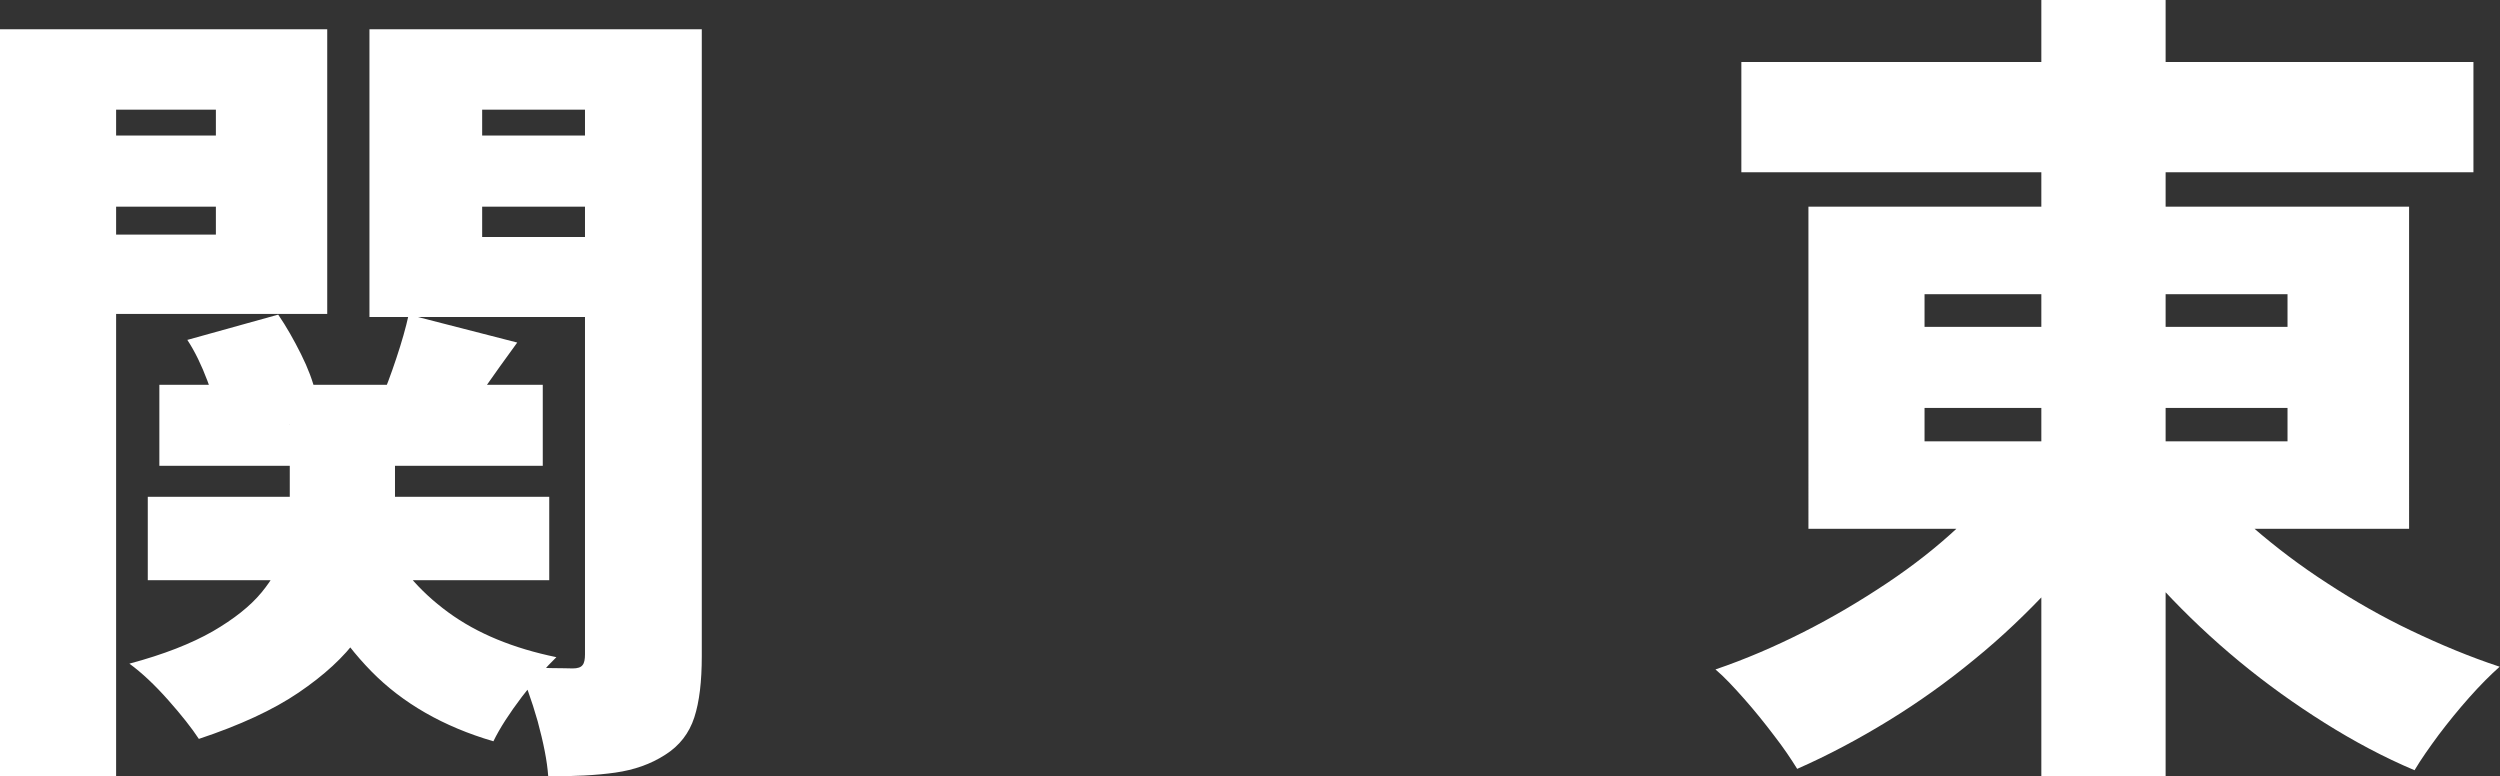 <?xml version="1.0" encoding="UTF-8"?>
<svg id="_图层_2" data-name="图层 2" xmlns="http://www.w3.org/2000/svg" viewBox="0 0 73.42 22.8">
  <rect x="0" y="0" width="73.42" height="22.8" fill="#333333" stroke="none"/>
  <defs>
    <style>
      .cls-1 {
        fill: #fff;
      }
    </style>
  </defs>
  <g id="_图层_1-2" data-name="图层 1">
    <g>
      <path class="cls-1" d="M0,.86H3.41V22.8H0V.86ZM1.73,3.98H7.37v2.09H1.73V3.98Zm.34-3.12h7.54V9.22H2.06v-2.33H6.34V3.22H2.06V.86Zm6.43,11.62h3.1v2.69c0,.59-.08,1.19-.24,1.8s-.44,1.2-.85,1.76c-.41,.57-.99,1.1-1.74,1.61s-1.73,.96-2.93,1.36c-.21-.32-.51-.7-.9-1.14-.39-.44-.77-.8-1.14-1.07,1.01-.27,1.82-.59,2.45-.95,.62-.36,1.1-.74,1.43-1.14,.33-.4,.55-.8,.66-1.19,.11-.39,.17-.76,.17-1.12v-2.62Zm-4.15,2.11h11.78v2.45H4.34v-2.45Zm.34-3.29H15.94v2.38H4.68v-2.38Zm.82-1.32l2.66-.74c.24,.35,.46,.74,.67,1.16,.21,.42,.35,.8,.43,1.14l-2.83,.79c-.06-.32-.18-.7-.35-1.15s-.36-.85-.59-1.2Zm5.74,5.74c.42,.88,1.05,1.63,1.91,2.26s1.92,1.06,3.18,1.32c-.3,.29-.64,.68-1.01,1.16-.37,.49-.65,.92-.84,1.31-1.47-.43-2.67-1.12-3.59-2.06-.92-.94-1.64-2.1-2.15-3.46l2.5-.53ZM19.01,.86V3.22h-4.85v3.74h4.85v2.35H10.85V.86h8.16Zm-7.01,8.38l3.19,.82c-.35,.48-.68,.94-.98,1.37-.3,.43-.57,.81-.79,1.13l-2.28-.74c.18-.38,.34-.82,.5-1.3,.16-.48,.28-.9,.36-1.27Zm.82-5.26h5.64v2.09h-5.64V3.98ZM17.18,.86h3.43V19.27c0,.74-.07,1.34-.22,1.8s-.43,.83-.86,1.1c-.42,.27-.9,.44-1.46,.52s-1.22,.11-1.97,.11c-.03-.45-.14-.99-.31-1.62-.18-.63-.37-1.16-.58-1.6,.3,.02,.62,.03,.95,.04,.33,0,.55,.01,.66,.01,.14,0,.24-.03,.29-.1,.05-.06,.07-.17,.07-.31V.86Z"/>
      <path class="cls-1" d="M59.14,13.68l2.95,1.22c-.54,.82-1.16,1.6-1.86,2.35-.7,.75-1.44,1.46-2.24,2.11-.8,.66-1.64,1.26-2.52,1.8-.88,.54-1.78,1.02-2.69,1.42-.18-.29-.4-.62-.68-.98-.28-.37-.57-.73-.88-1.08s-.58-.64-.84-.86c.88-.3,1.74-.67,2.59-1.1,.85-.43,1.66-.91,2.44-1.43,.78-.52,1.48-1.07,2.11-1.66s1.17-1.18,1.62-1.79ZM51.14,1.82h21.5v3.24h-21.5V1.82Zm1.97,4.25h17.64V15.53h-17.64V6.07Zm3.41,2.57v.96h10.66v-.96h-10.66Zm0,3.34v.98h10.66v-.98h-10.66ZM59.95,0h3.65V22.8h-3.65V0Zm4.58,13.82c.46,.58,1.02,1.14,1.67,1.7,.65,.56,1.36,1.1,2.15,1.61,.78,.51,1.6,.98,2.46,1.39s1.72,.77,2.6,1.06c-.27,.24-.57,.54-.89,.9s-.62,.73-.9,1.1c-.28,.38-.52,.72-.71,1.04-.9-.38-1.78-.85-2.64-1.39s-1.7-1.14-2.5-1.8c-.8-.66-1.54-1.36-2.23-2.1s-1.31-1.51-1.87-2.29l2.86-1.22Z"/>
    </g>
  </g>
</svg>
